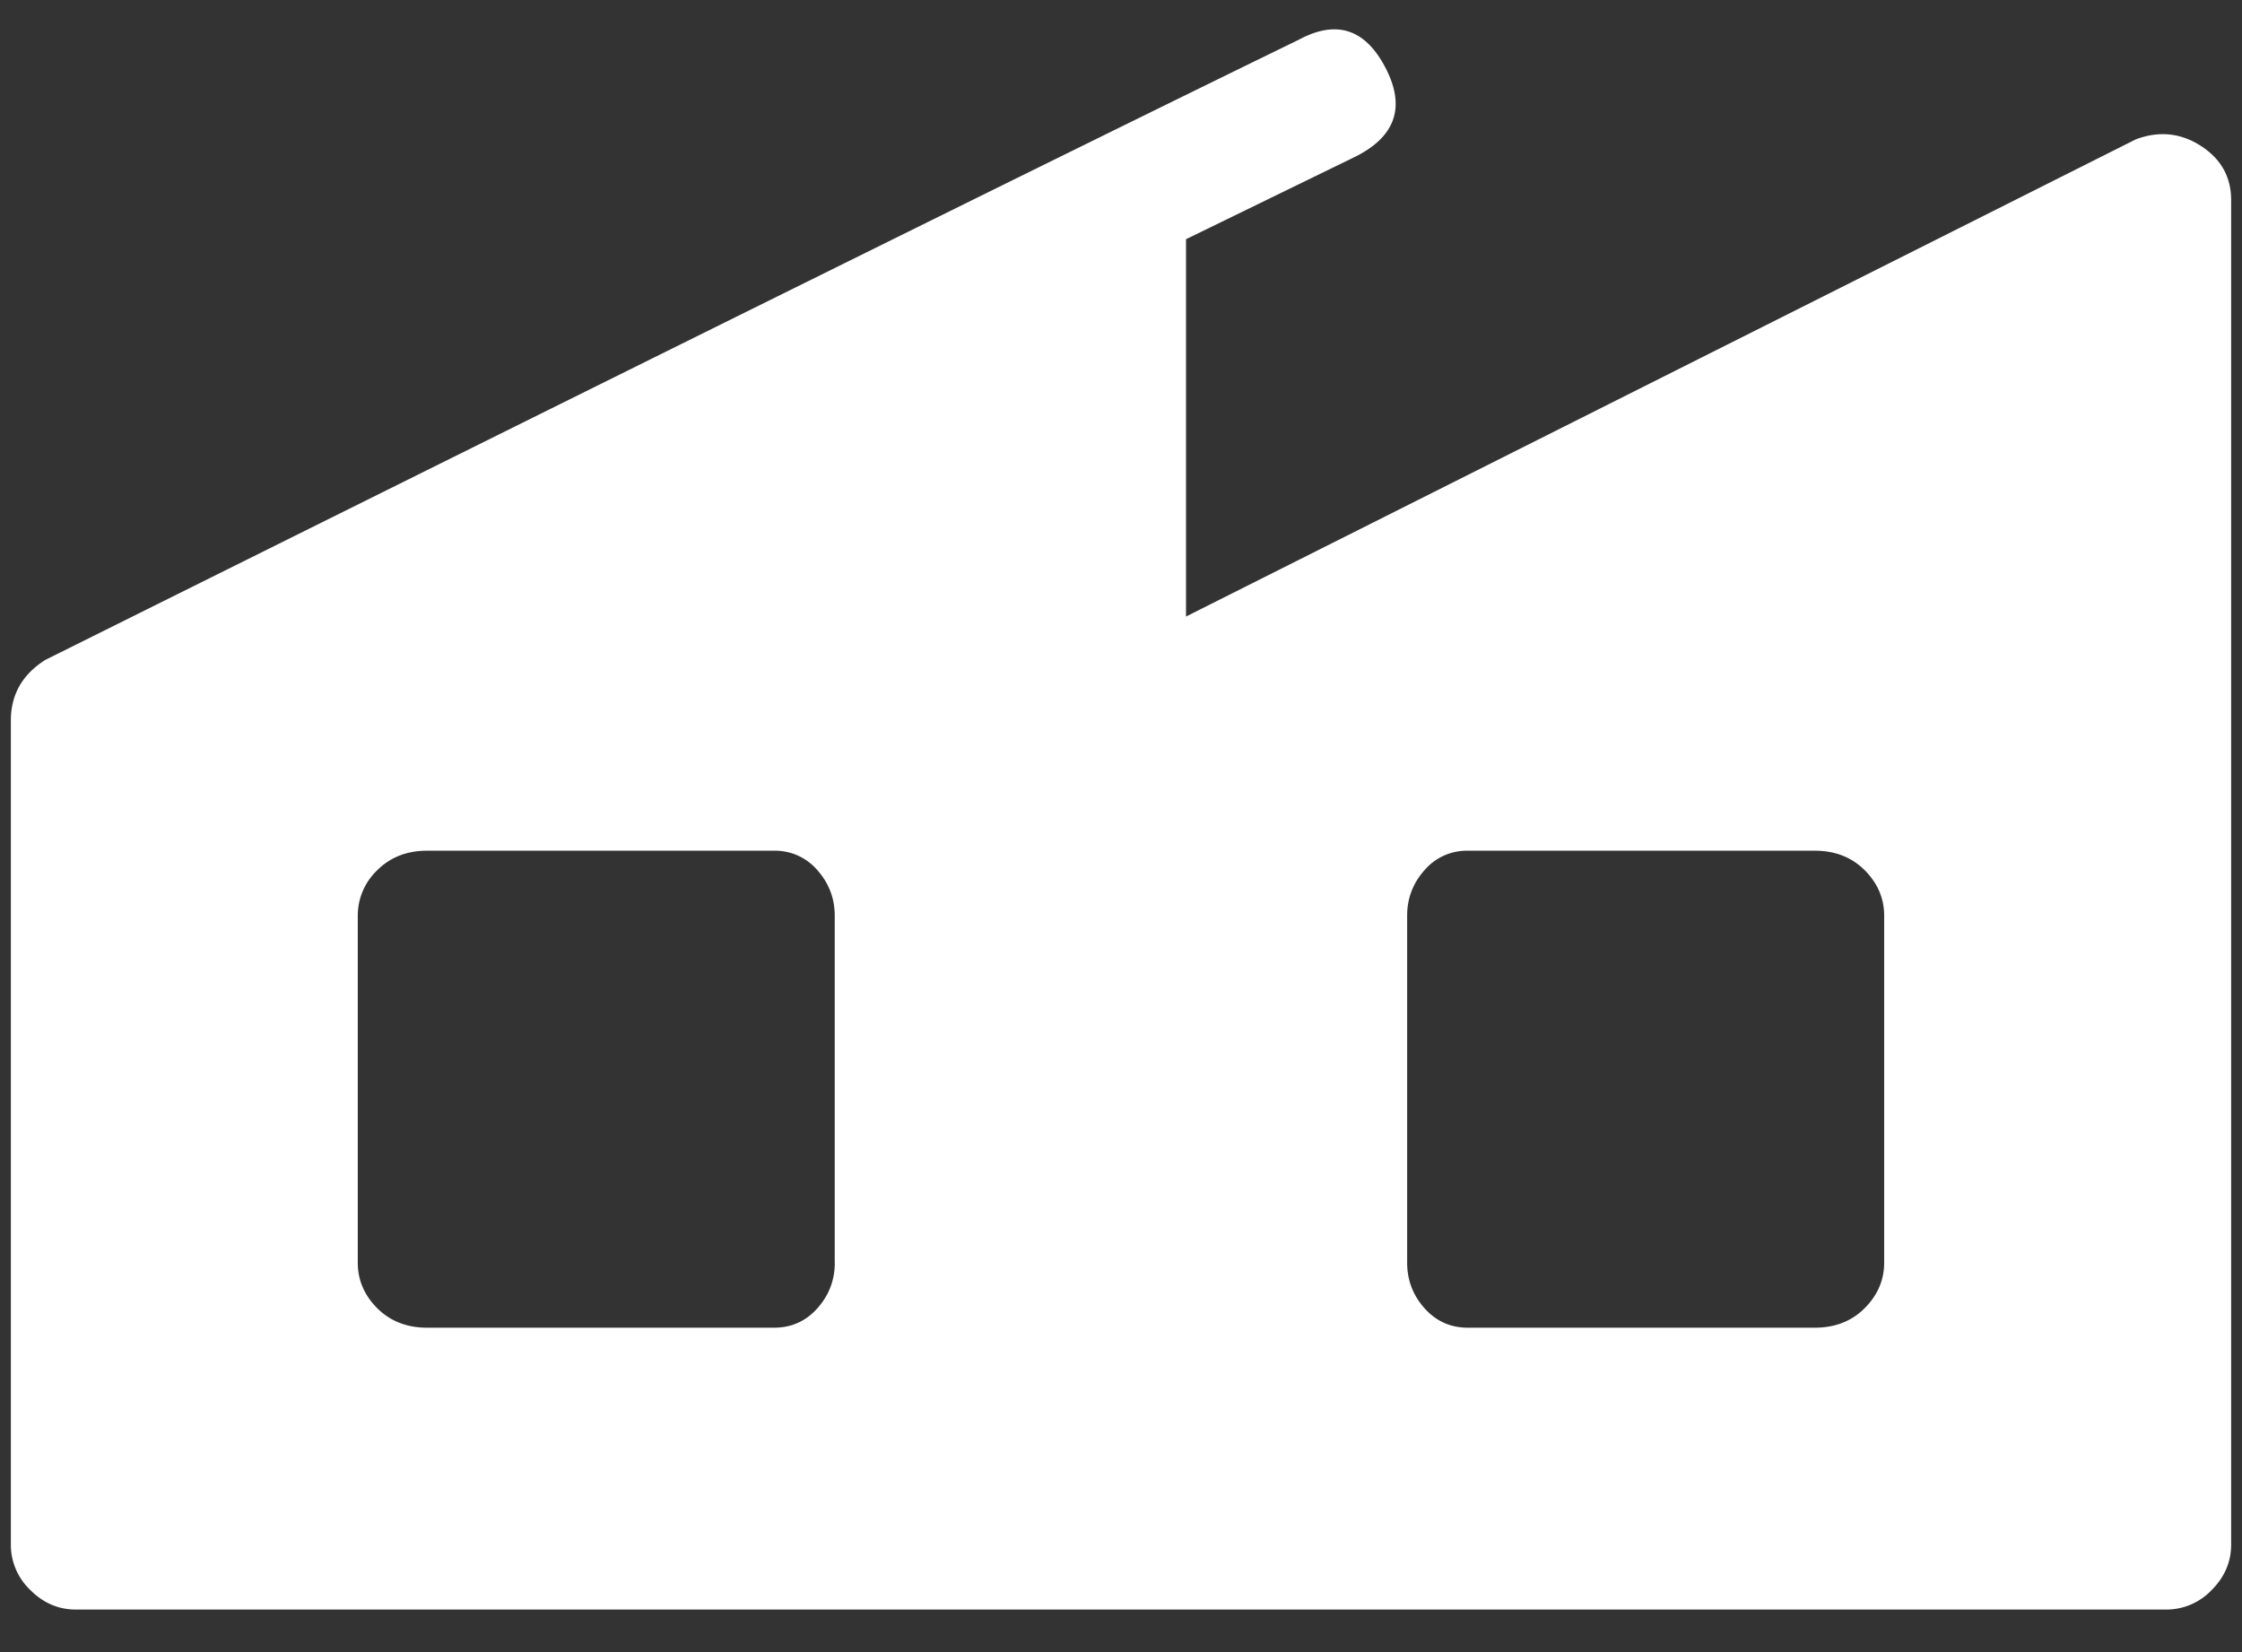 <svg xmlns="http://www.w3.org/2000/svg" width="38" height="28" fill="none"><rect width="100%" height="100%" fill="#333333" stroke="none"/><path fill="#fff" d="M36.2 2.362c.391-.147.759-.11 1.102.11.343.221.514.527.514.92v22.785c0 .294-.11.551-.33.771a1.057 1.057 0 0 1-.772.331H1.286c-.294 0-.551-.11-.771-.33a1.057 1.057 0 0 1-.331-.772V12.212c0-.441.196-.784.588-1.03C11.11 6.039 18.192 2.535 22.014.673c.637-.343 1.127-.184 1.47.478.343.661.171 1.163-.515 1.506l-2.867 1.397v6.395L36.2 2.362ZM14.148 21.4v-5.88c0-.294-.098-.551-.294-.772a.943.943 0 0 0-.735-.33H7.24c-.343 0-.625.11-.845.33a1.06 1.06 0 0 0-.331.772v5.88c0 .294.11.552.33.772.221.22.503.33.846.33h5.88c.294 0 .539-.11.735-.33.196-.22.294-.478.294-.772Zm17.787 0v-5.88c0-.294-.11-.551-.33-.772-.221-.22-.503-.33-.846-.33h-5.88a.943.943 0 0 0-.735.33c-.196.22-.294.478-.294.772v5.88c0 .294.098.552.294.772.196.22.441.33.735.33h5.88c.343 0 .625-.11.845-.33.22-.22.331-.478.331-.772Z"/></svg>